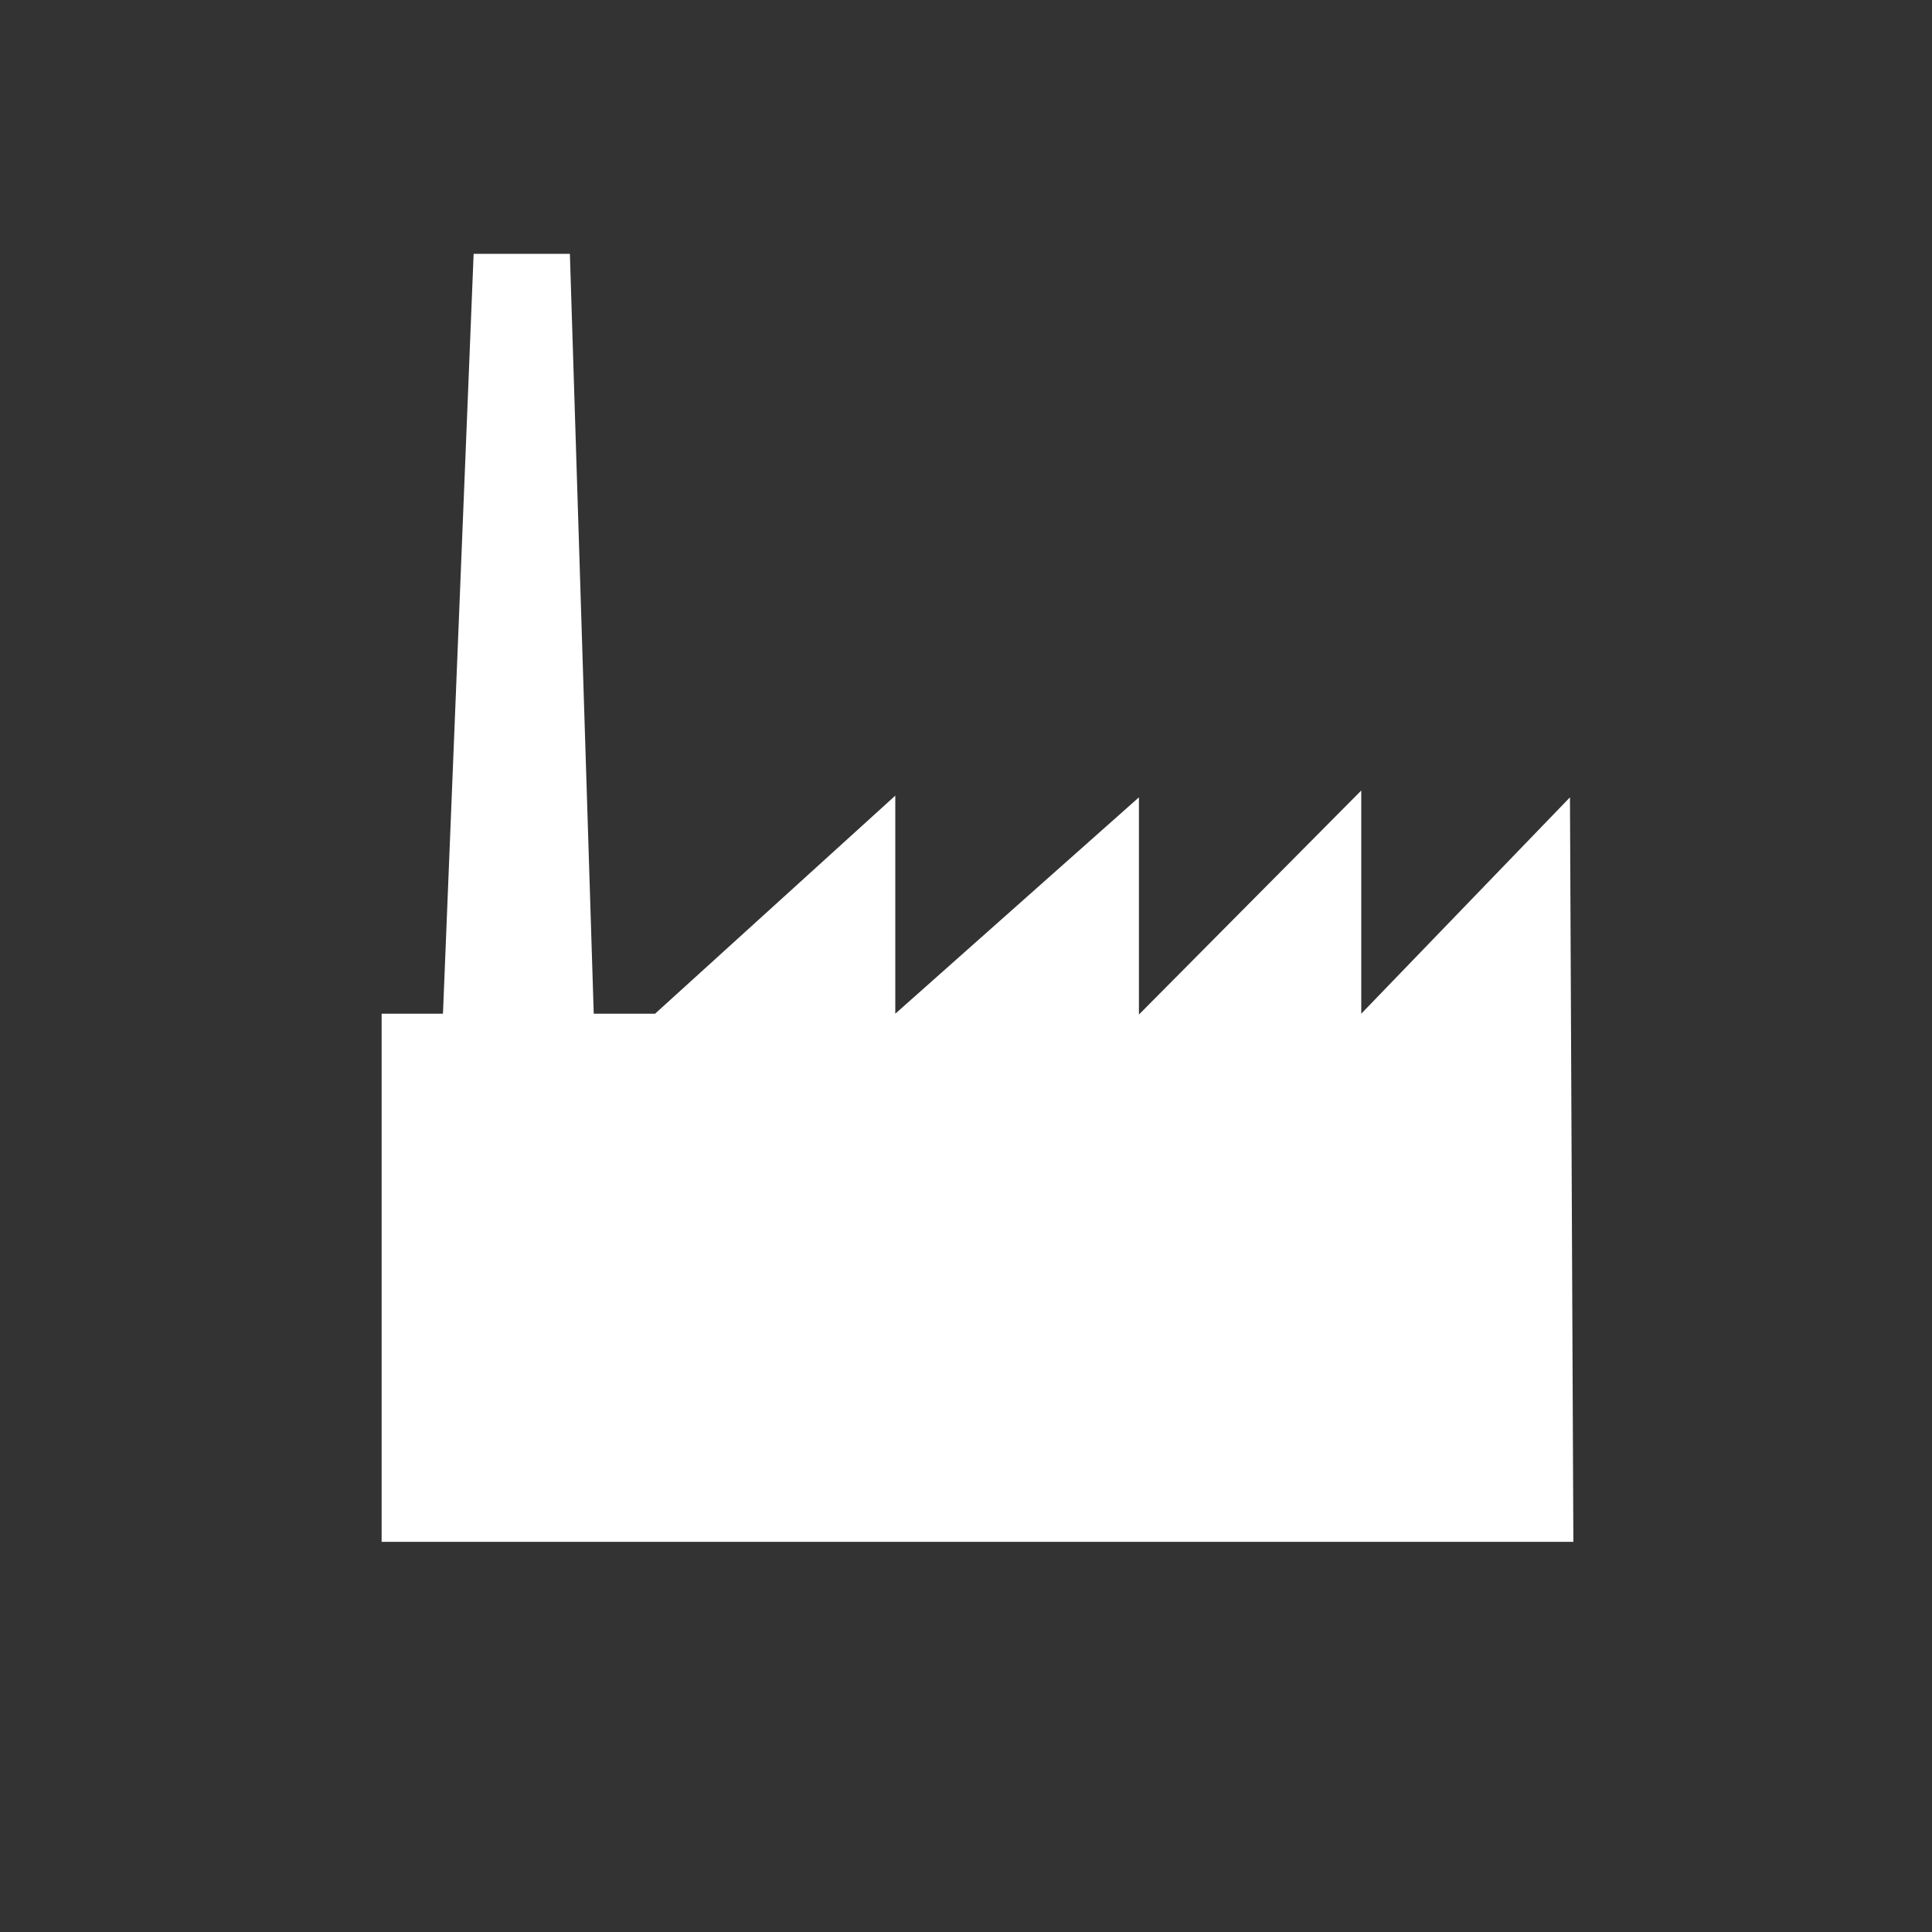 <?xml version="1.0" encoding="utf-8"?>
<!-- Generator: Adobe Illustrator 23.0.3, SVG Export Plug-In . SVG Version: 6.00 Build 0)  -->
<svg version="1.1" id="Ebene_1" xmlns="http://www.w3.org/2000/svg" xmlns:xlink="http://www.w3.org/1999/xlink" x="0px" y="0px"
	 viewBox="0 0 22.68 22.68" style="enable-background:new 0 0 22.68 22.68;" xml:space="preserve">
<rect x="0" y="0" width="22.68" height="22.68" fill="#333333" stroke="none"/>
<style type="text/css">
	.st0{fill:#FFFFFF;}
</style>
<polygon class="st0" points="18.47,18.1 4.48,18.1 4.48,11.9 5.2,11.9 5.56,2.98 6.69,2.98 6.97,11.9 7.69,11.9 10.51,9.34 
	10.51,11.9 13.37,9.36 13.37,11.91 15.98,9.28 15.98,11.9 18.43,9.36 "/>
</svg>
